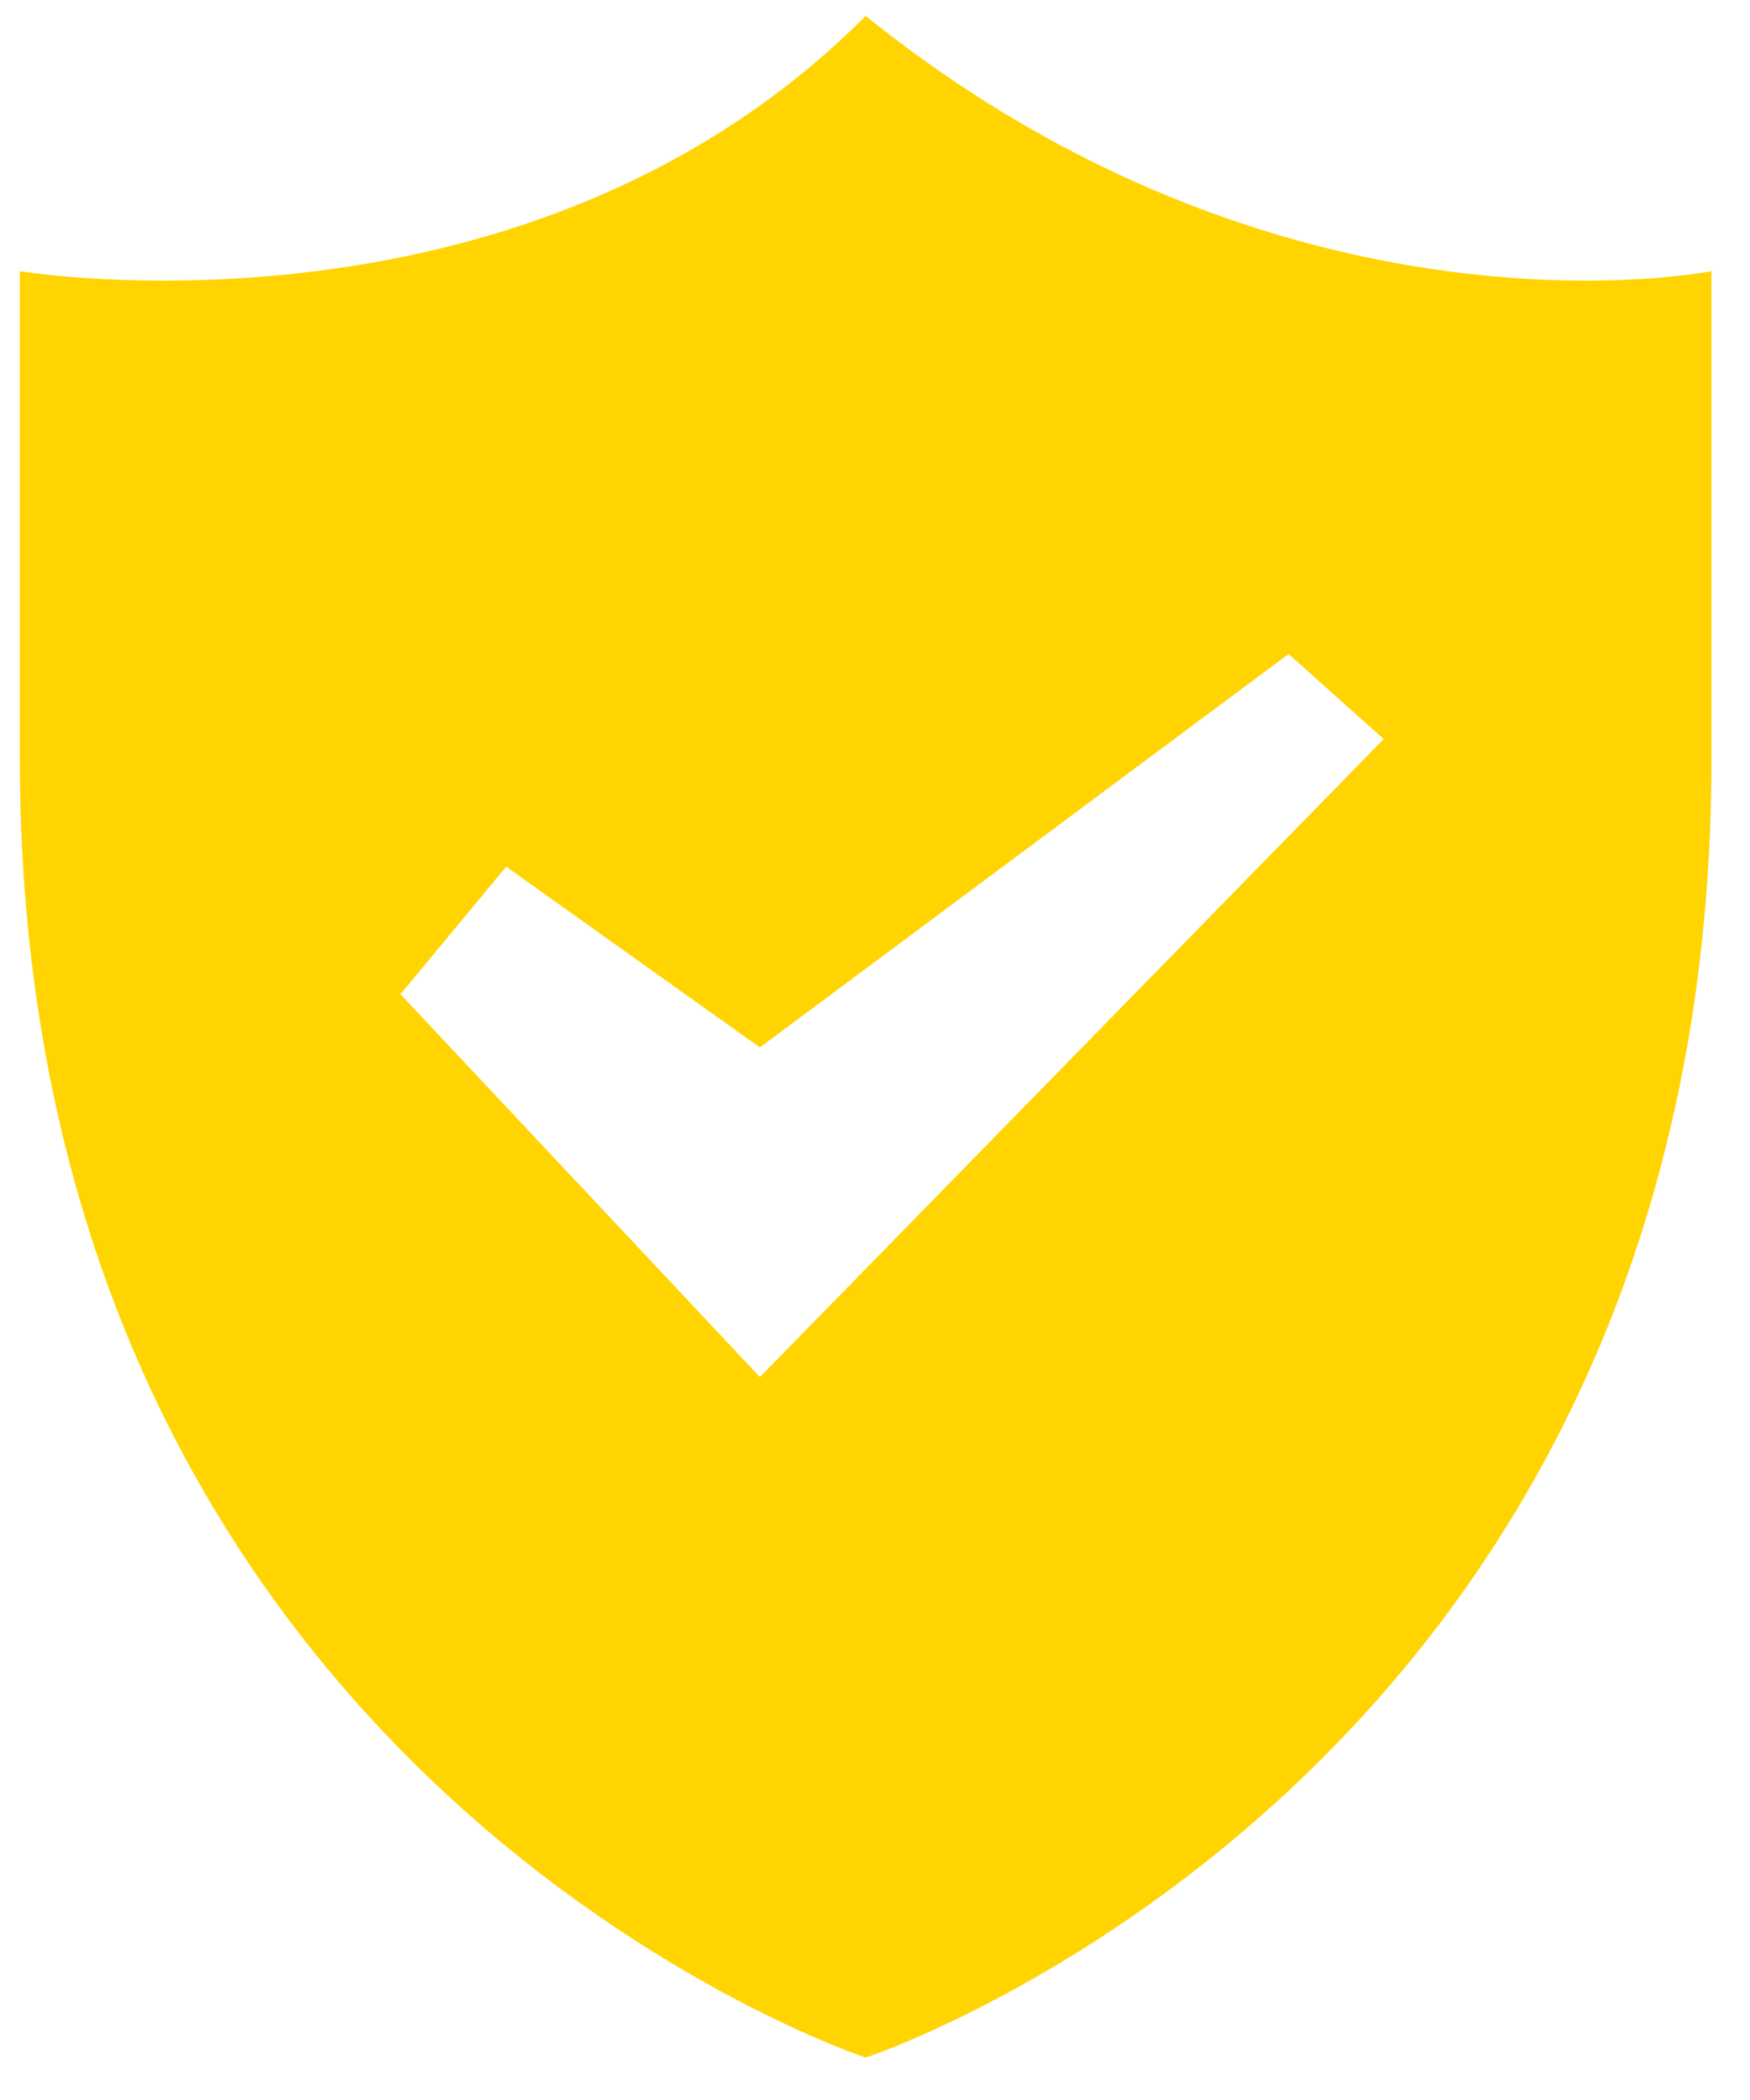 <svg width="30" height="36" viewBox="0 0 30 36" fill="none" xmlns="http://www.w3.org/2000/svg">
<path d="M27.192 4.811C24.506 4.811 19.673 4.163 14.84 0.273C10.973 4.162 5.818 4.811 2.81 4.811C1.307 4.811 0.34 4.648 0.34 4.648V13C0.34 30.5 14.84 35.273 14.84 35.273C14.84 35.273 29.34 30.5 29.34 13V4.648C29.34 4.648 28.534 4.811 27.192 4.811ZM13.027 23.607L6.865 17.044L8.678 14.857L13.027 17.956L22.09 11.211L23.721 12.669L13.027 23.607Z" fill="#FFD400"/>
</svg>
